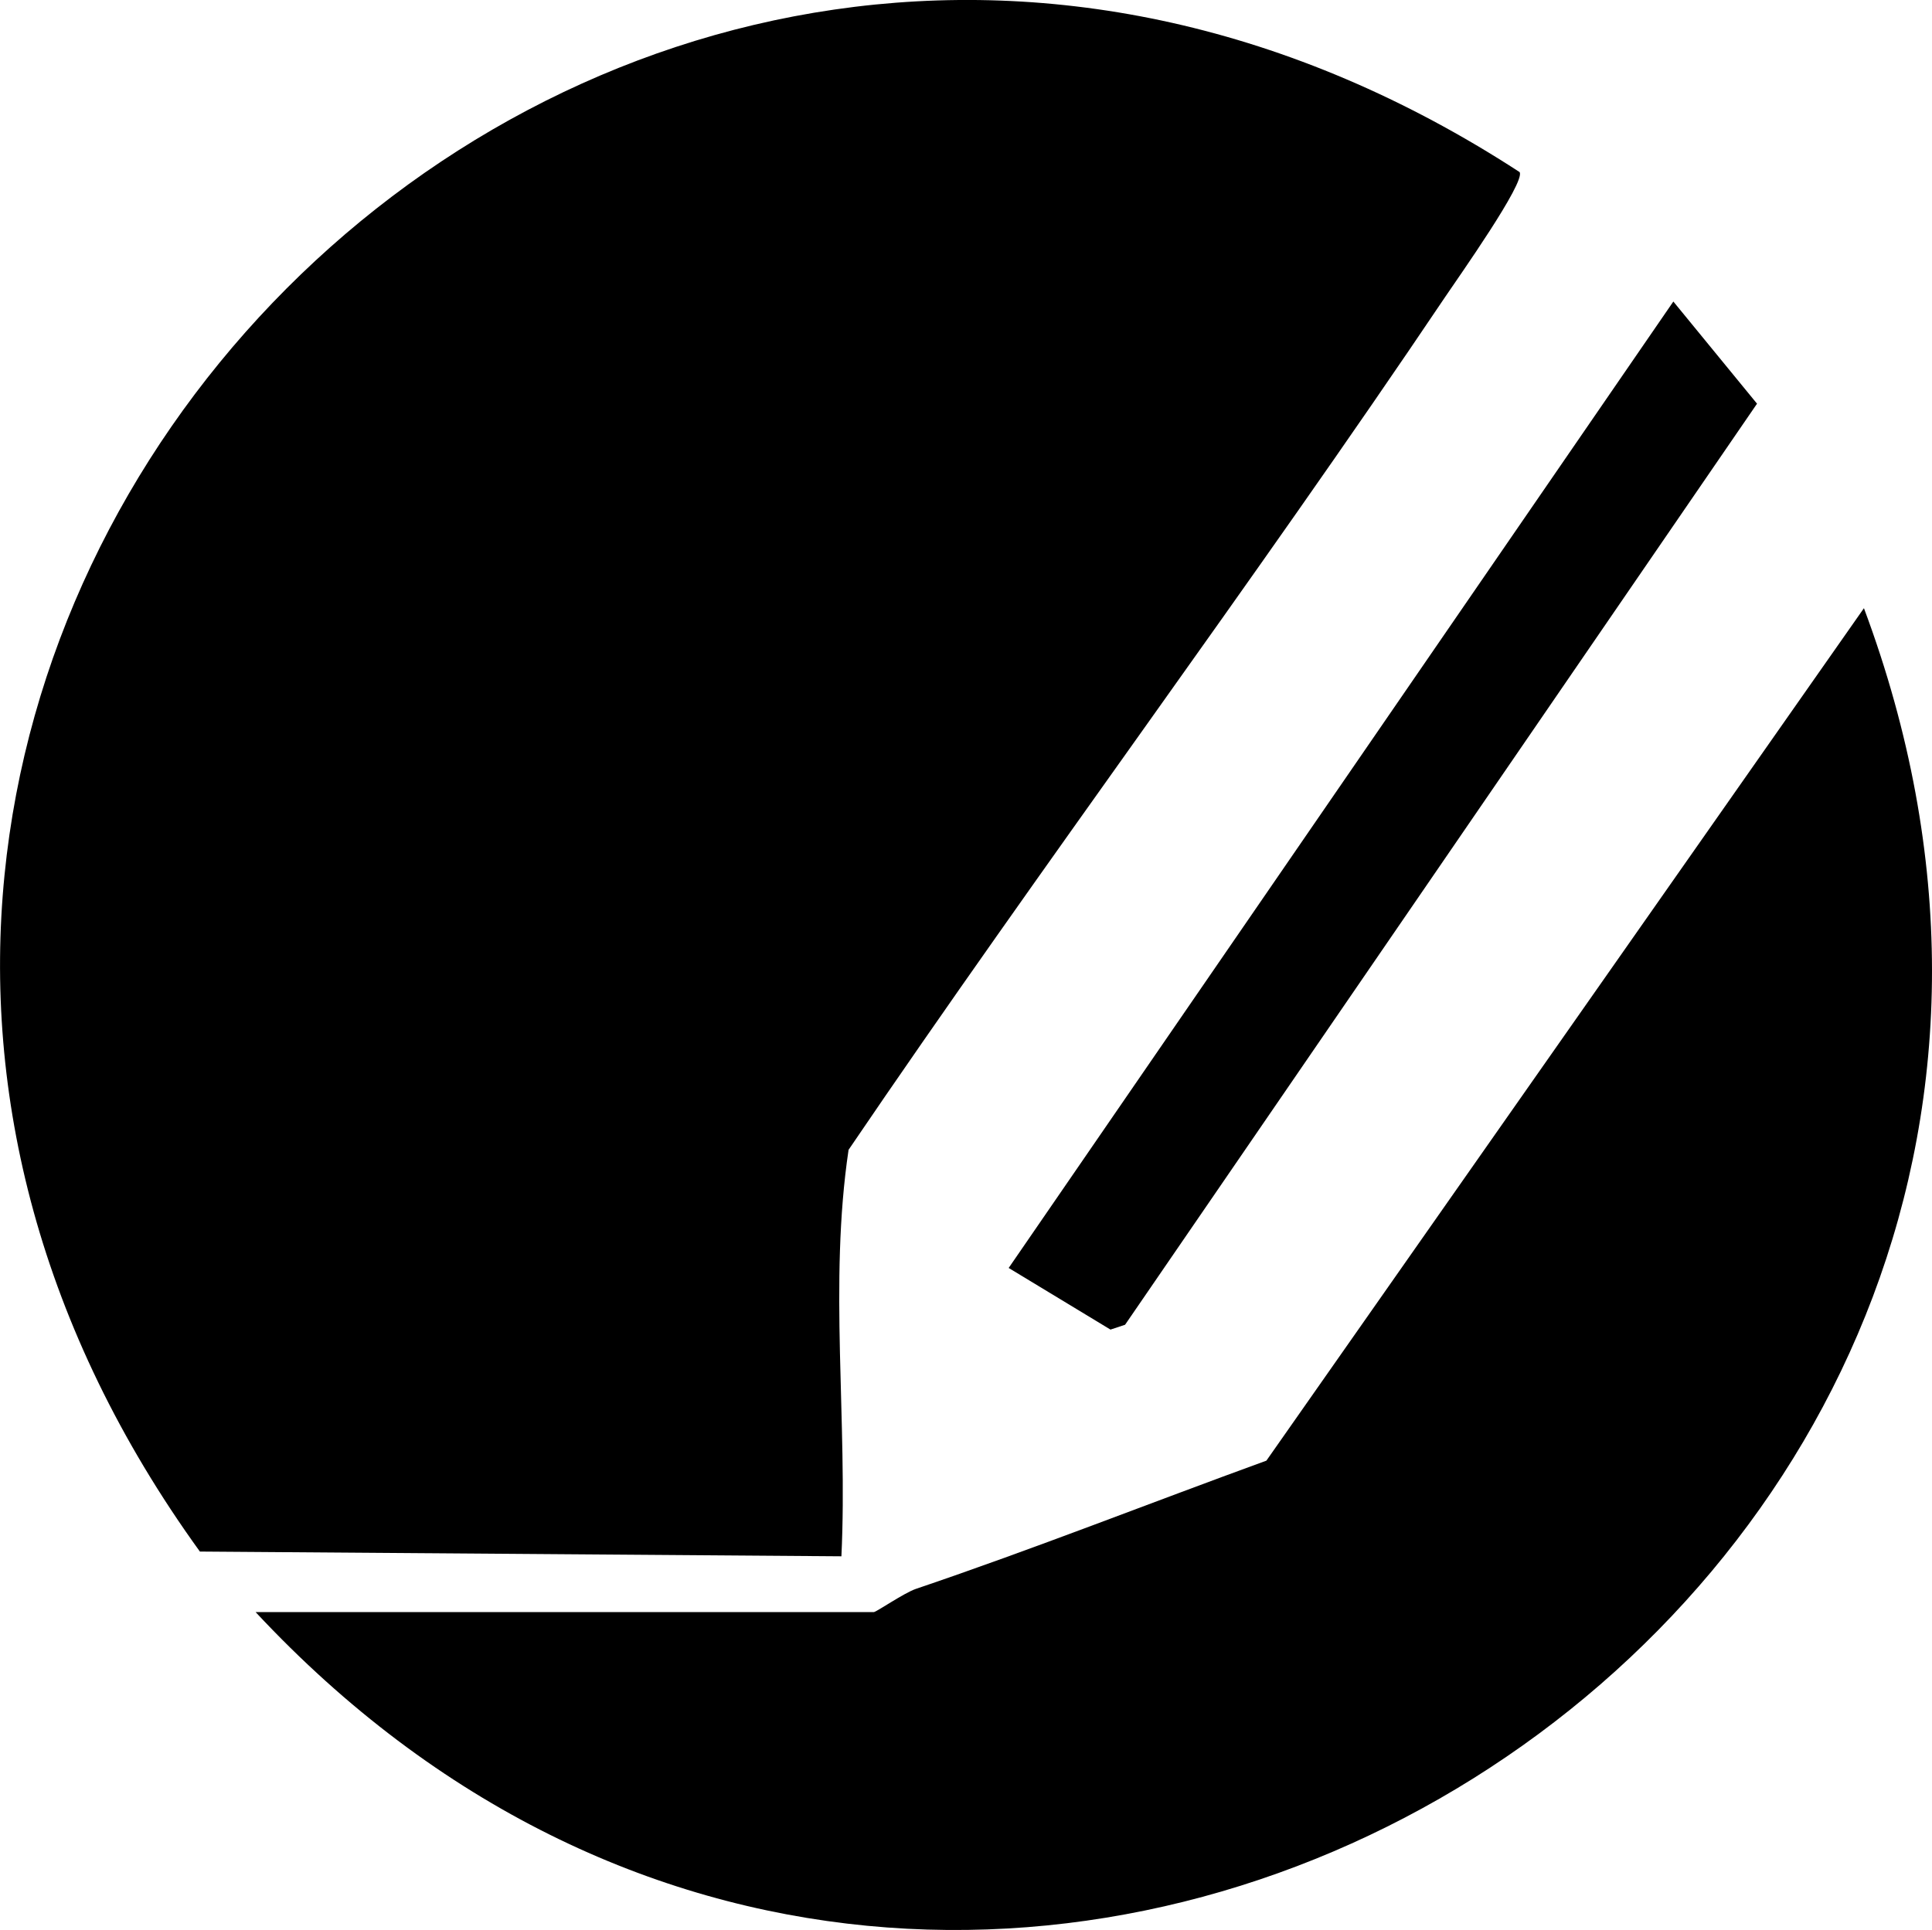 <?xml version="1.0" encoding="UTF-8"?>
<svg xmlns="http://www.w3.org/2000/svg" id="Layer_2" viewBox="0 0 207.8 207.64">
  <g id="Layer_1-2">
    <path d="M163.44,18.51c.71,1.03-6.68,11.47-7.97,13.39-20.82,30.96-43.24,60.93-64.2,91.8-2.14,14.36-.08,29.18-.77,43.73l-69-.51C-47.89,70.94,64.44-45.9,163.44,18.51Z"></path>
    <path d="M27.49,173.43h66.5c.26,0,3.25-2.06,4.51-2.49,12.67-4.29,25.15-9.23,37.71-13.8l64.27-91.71c40.18,107.55-94.53,192.15-172.99,108Z"></path>
    <polygon points="108.49 136.41 179.98 32.44 188.98 43.43 121.01 142.52 119.44 143.04 108.49 136.41"></polygon>
  </g>
</svg>
